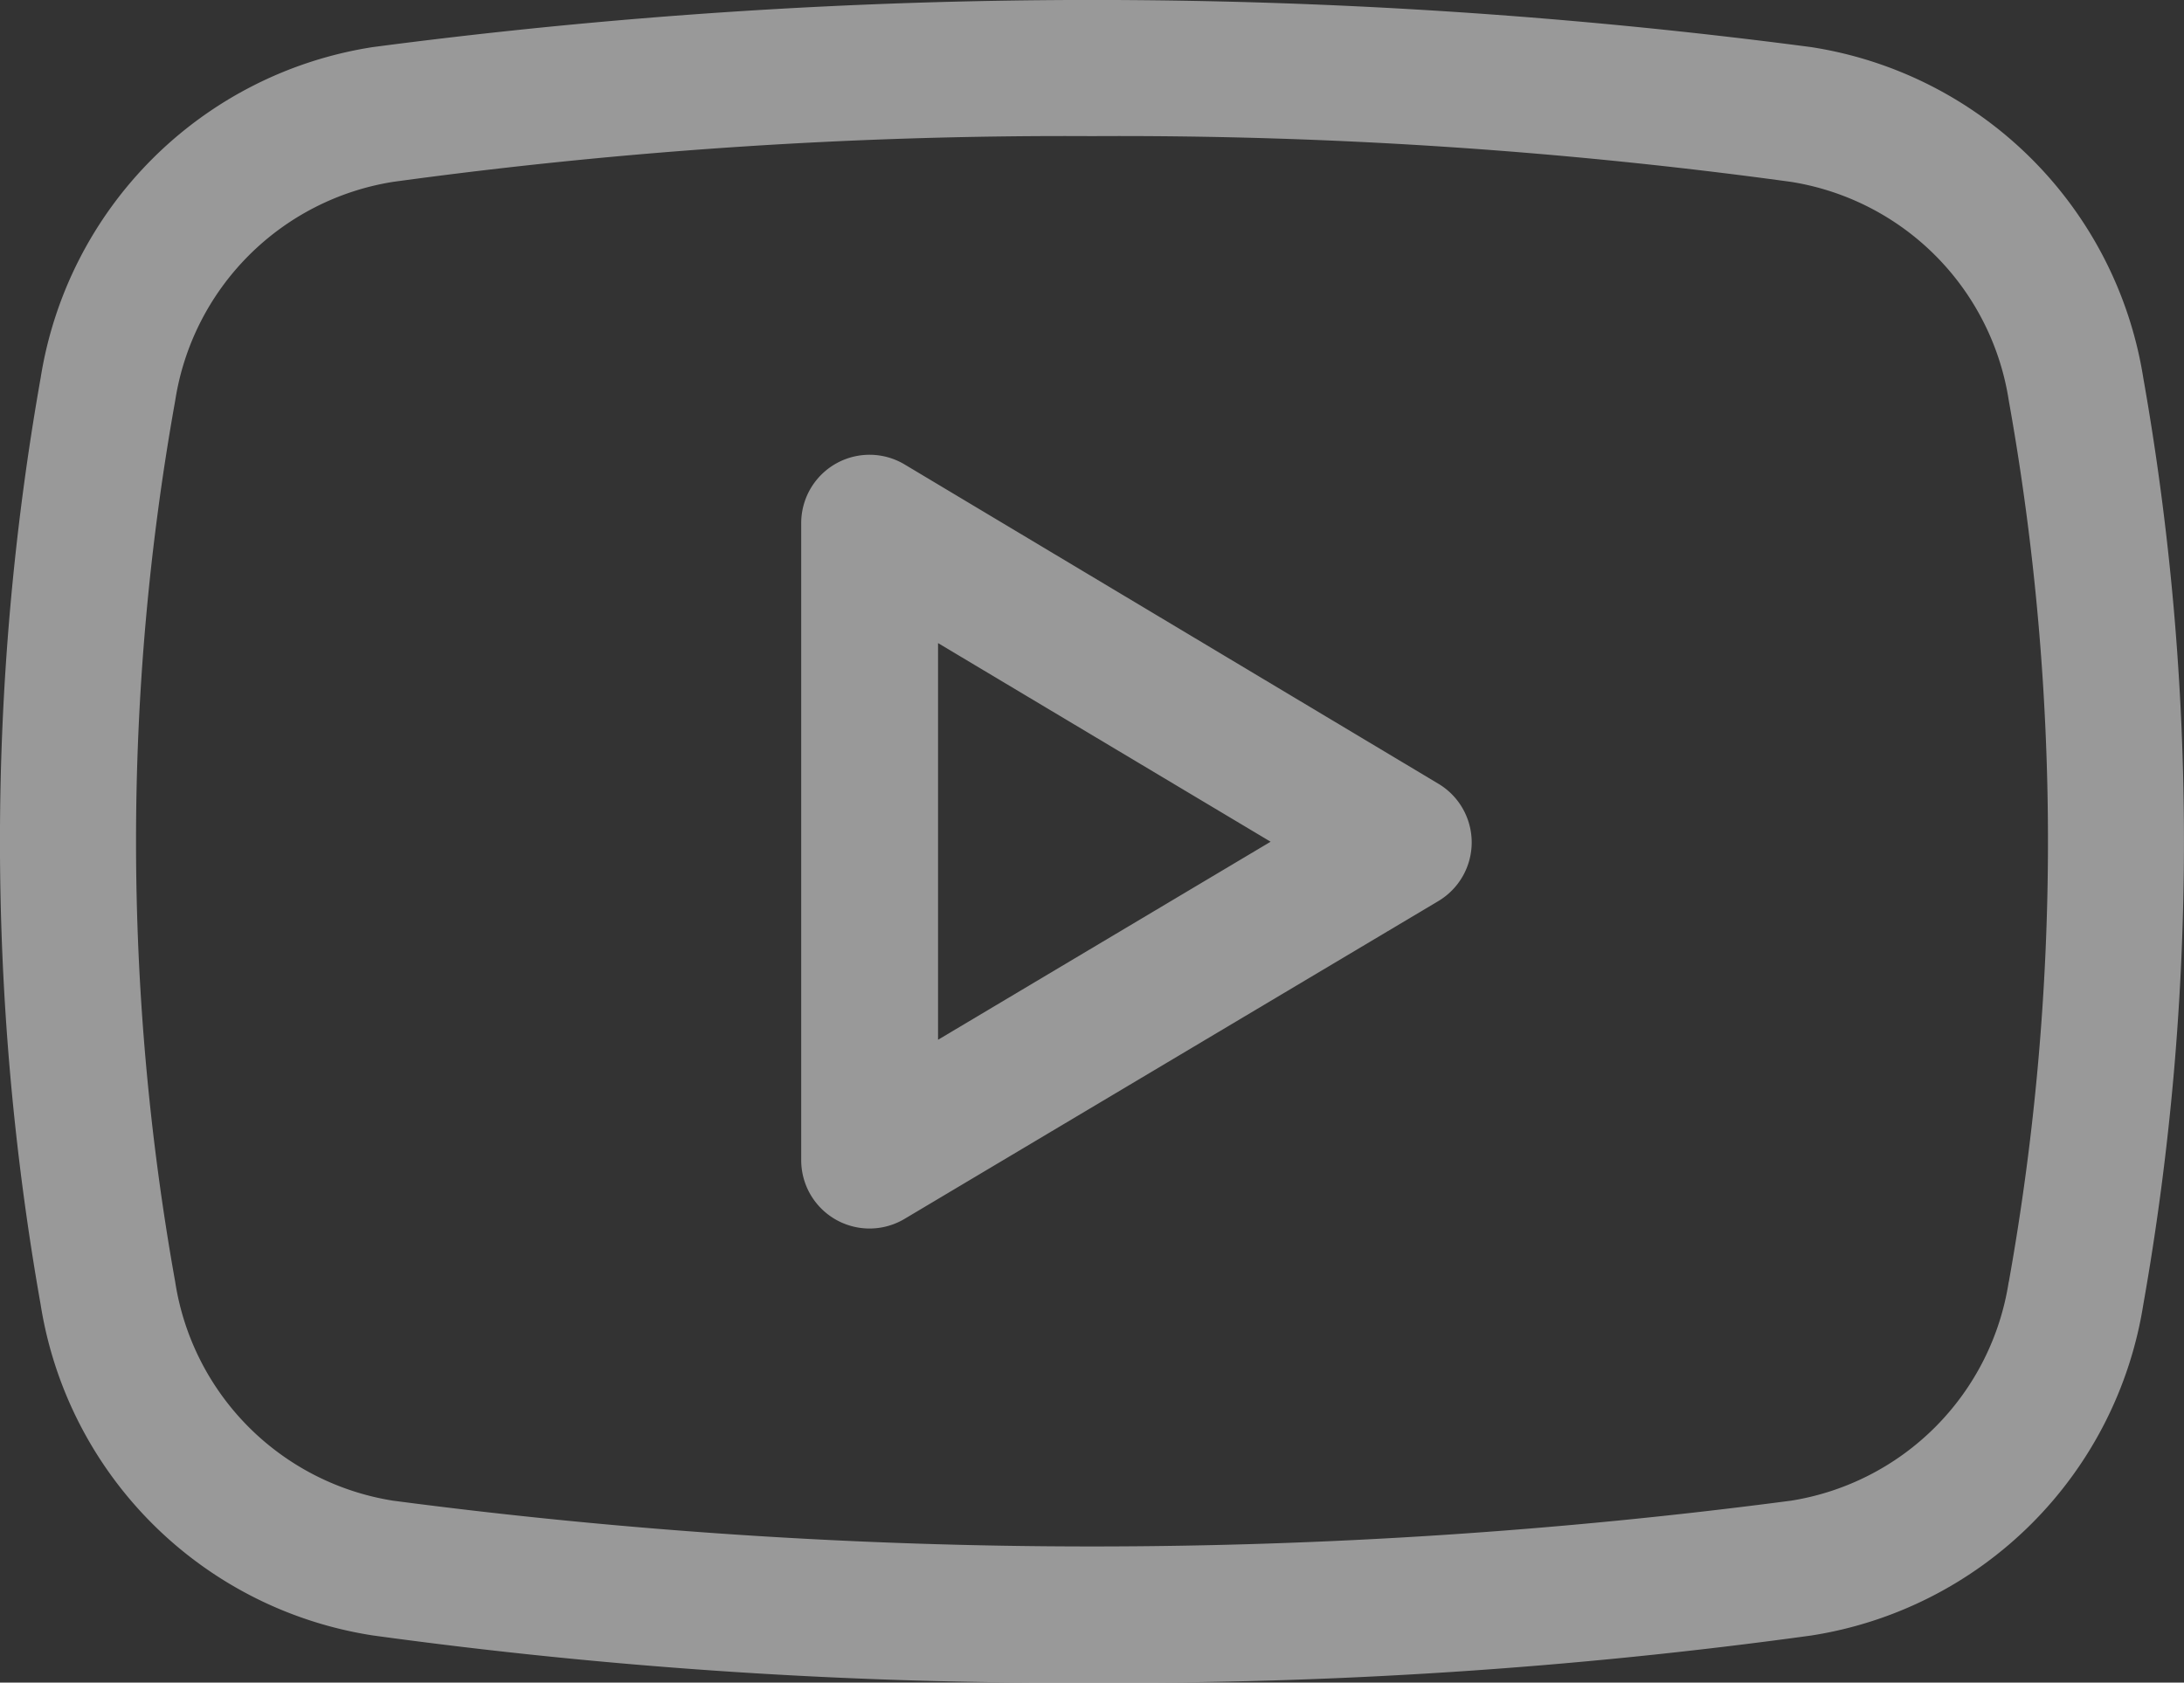 <svg xmlns="http://www.w3.org/2000/svg" width="25.953" height="20" viewBox="0 0 25.953 20">
  <rect x="0" y="0" width="25.953" height="20" fill="#333333" stroke="none"/>
  <g id="youtube-2" transform="translate(0 -2.753)" opacity="0.5">
    <path id="Path_13" data-name="Path 13" d="M10.031,7.865a.812.812,0,0,0-1.226.7v7.57a.812.812,0,0,0,1.226.7l6.346-3.779a.812.812,0,0,0,0-1.394Zm.4,6.84V9.99l3.952,2.361Z" transform="translate(0.716 0.407)" fill="#fff"/>
    <path id="Path_14" data-name="Path 14" d="M21.523,3.313a65.457,65.457,0,0,0-17.094,0A4.728,4.728,0,0,0,.483,7.245a31.616,31.616,0,0,0,0,11.015,4.727,4.727,0,0,0,3.946,3.932,60.4,60.4,0,0,0,8.559.561,60.036,60.036,0,0,0,8.536-.56,4.731,4.731,0,0,0,3.945-3.932,31.629,31.629,0,0,0,0-11.017,4.728,4.728,0,0,0-3.946-3.931ZM23.87,17.99a3.112,3.112,0,0,1-2.584,2.6,63.661,63.661,0,0,1-16.618,0,3.112,3.112,0,0,1-2.586-2.6,29.7,29.7,0,0,1,0-10.475,3.114,3.114,0,0,1,2.587-2.6,58.745,58.745,0,0,1,8.307-.544,58.754,58.754,0,0,1,8.309.544,3.112,3.112,0,0,1,2.586,2.6,29.7,29.7,0,0,1,0,10.476Z" fill="#fff"/>
  </g>
</svg>
